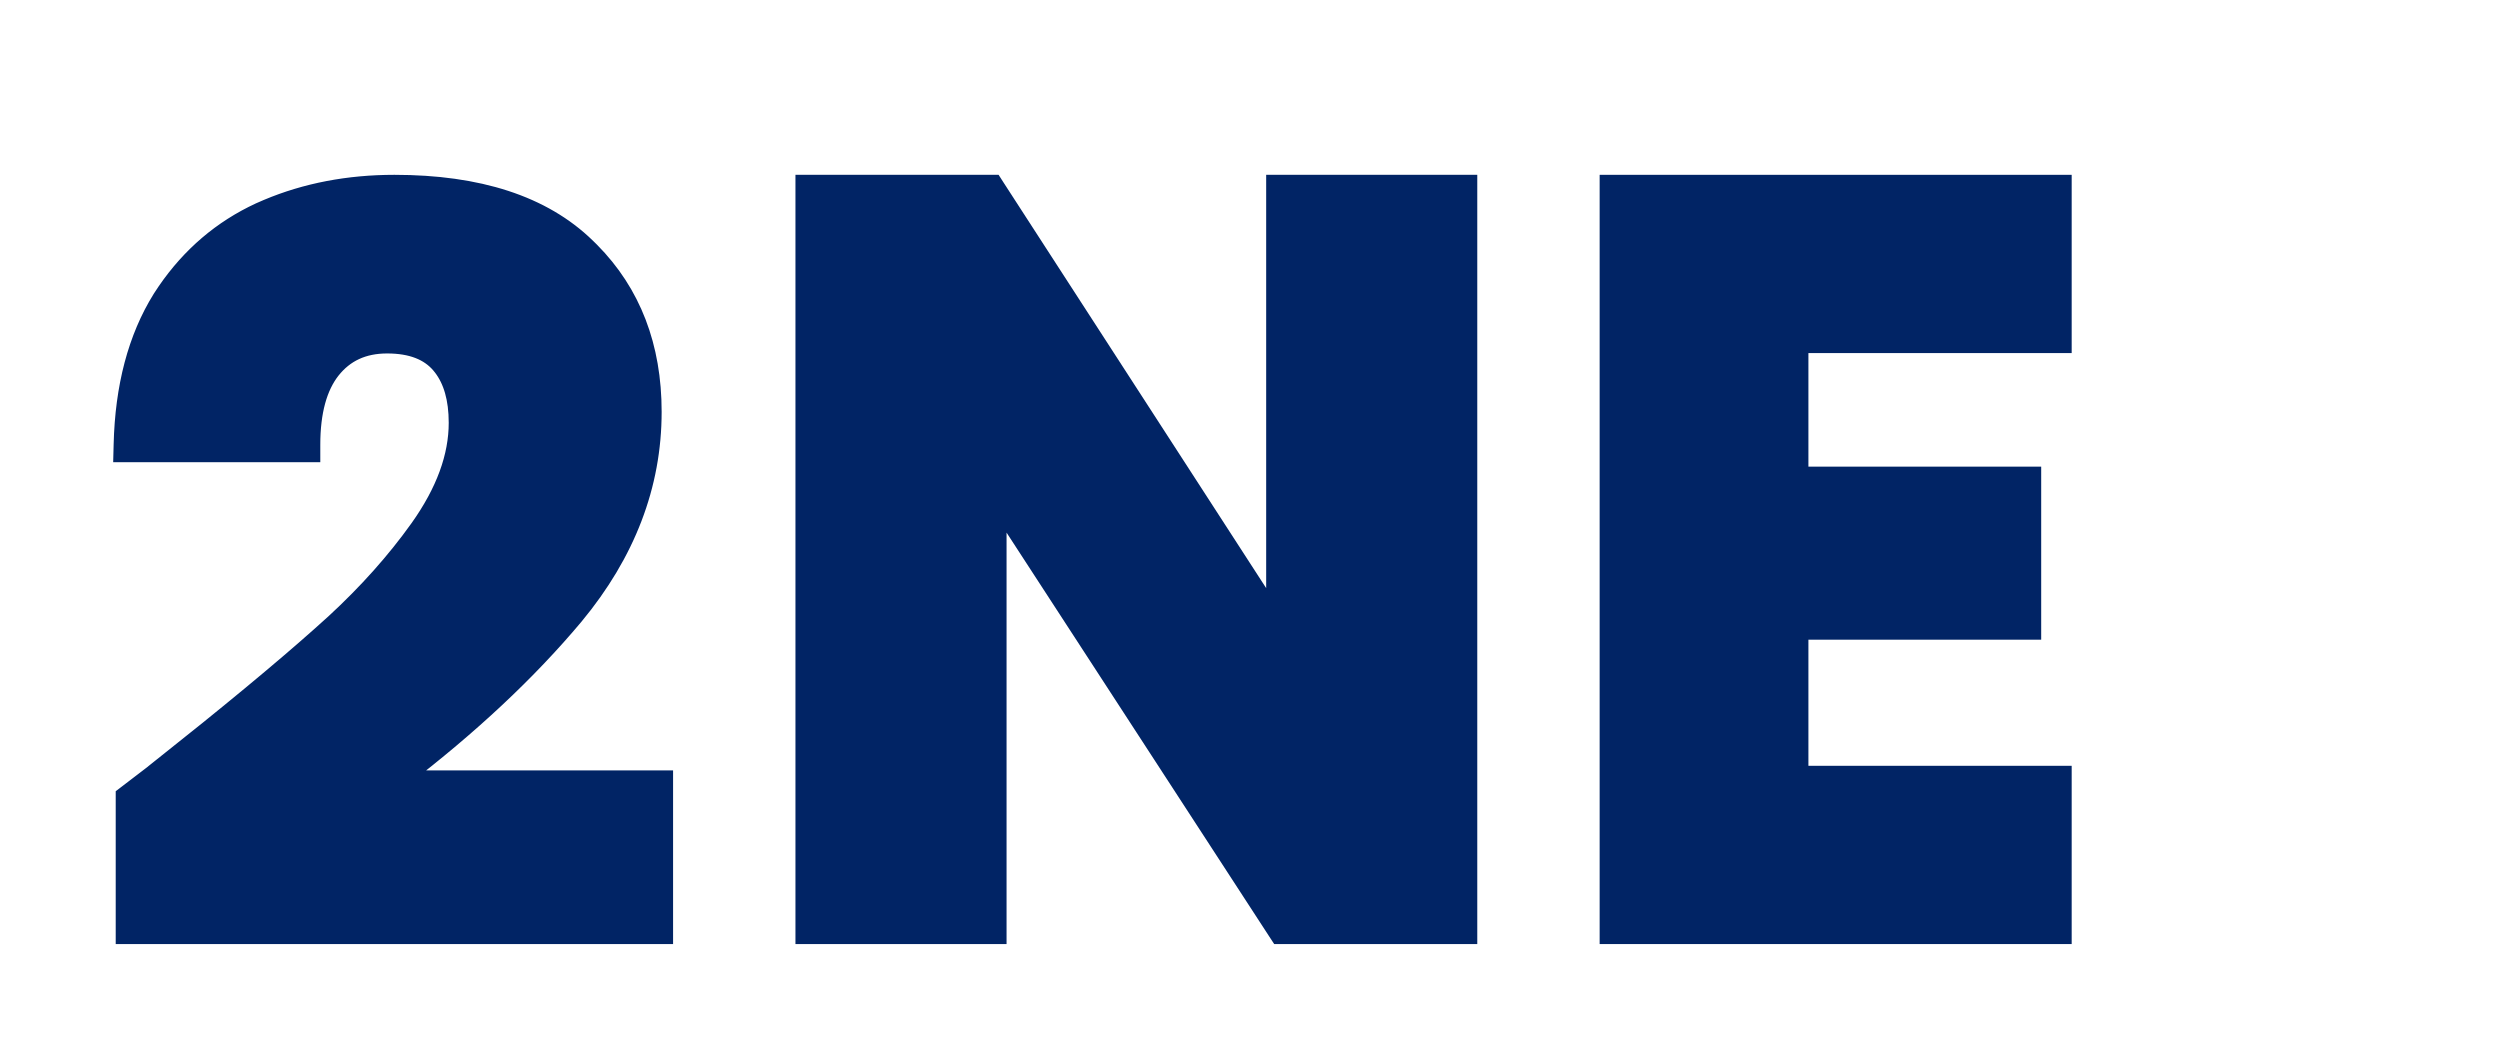 <svg width="143" height="60" viewBox="0 0 143 60" fill="none" xmlns="http://www.w3.org/2000/svg">
<g filter="url(#filter0_d_94_200)">
<path d="M21.56 4.5C26.355 4.5 30.053 5.678 32.56 8.12L32.794 8.35C35.168 10.744 36.346 13.827 36.346 17.555C36.346 21.755 34.847 25.651 31.885 29.23L31.884 29.231C29.22 32.415 25.896 35.526 21.922 38.568H37V47.5H6.119V39.505L6.316 39.355C6.99 38.841 7.48 38.467 7.786 38.23C7.94 38.112 8.045 38.03 8.103 37.983C8.138 37.955 8.14 37.953 8.129 37.963C8.126 37.966 8.119 37.972 8.111 37.98C8.106 37.986 8.086 38.007 8.065 38.038C8.056 38.052 8.032 38.089 8.012 38.141C8 38.172 7.94 38.33 8.02 38.516C8.038 38.559 8.063 38.596 8.088 38.628C8.274 38.484 8.393 38.389 8.446 38.346L8.153 37.935C12.039 34.856 15.087 32.332 17.299 30.363L17.302 30.36L18.124 29.622C20.002 27.891 21.606 26.092 22.939 24.226C24.443 22.117 25.167 20.105 25.167 18.182C25.167 16.792 24.852 15.75 24.275 15.002L24.157 14.856C23.525 14.123 22.552 13.718 21.143 13.718C19.775 13.718 18.734 14.209 17.964 15.183C17.226 16.127 16.821 17.523 16.821 19.438V19.938H5.987L6 19.425C6.081 16.125 6.811 13.332 8.219 11.07L8.222 11.065L8.496 10.65C9.895 8.614 11.681 7.089 13.85 6.087L13.852 6.086L14.293 5.894C16.508 4.963 18.933 4.5 21.56 4.5Z" fill="#012465" stroke="#012465"/>
<path d="M55.847 4.5L55.994 4.729L71.925 29.333V4.5H83V47.5H72.154L72.006 47.273L56.075 22.78V47.5H45V4.5H55.847Z" fill="#012465" stroke="#012465"/>
<path d="M117 4.5V13.696H101.941V21.192H115.256V30.09H101.941V38.304H117V47.5H91V4.5H117Z" fill="#012465" stroke="#012465"/>
</g>
<defs>
<filter id="filter0_d_94_200" x="0.475" y="0.007" width="149.087" height="63.986" filterUnits="userSpaceOnUse" color-interpolation-filters="sRGB">
<feFlood flood-opacity="0" result="BackgroundImageFix"/>
<feColorMatrix in="SourceAlpha" type="matrix" values="0 0 0 0 0 0 0 0 0 0 0 0 0 0 0 0 0 0 127 0" result="hardAlpha"/>
<feOffset dx="1" dy="6"/>
<feGaussianBlur stdDeviation="3"/>
<feComposite in2="hardAlpha" operator="out"/>
<feColorMatrix type="matrix" values="0 0 0 0 0.552 0 0 0 0 0.586 0 0 0 0 0.652 0 0 0 0.2 0"/>
<feBlend mode="normal" in2="BackgroundImageFix" result="effect1_dropShadow_94_200"/>
<feBlend mode="normal" in="SourceGraphic" in2="effect1_dropShadow_94_200" result="shape"/>
</filter>
</defs>
</svg>

